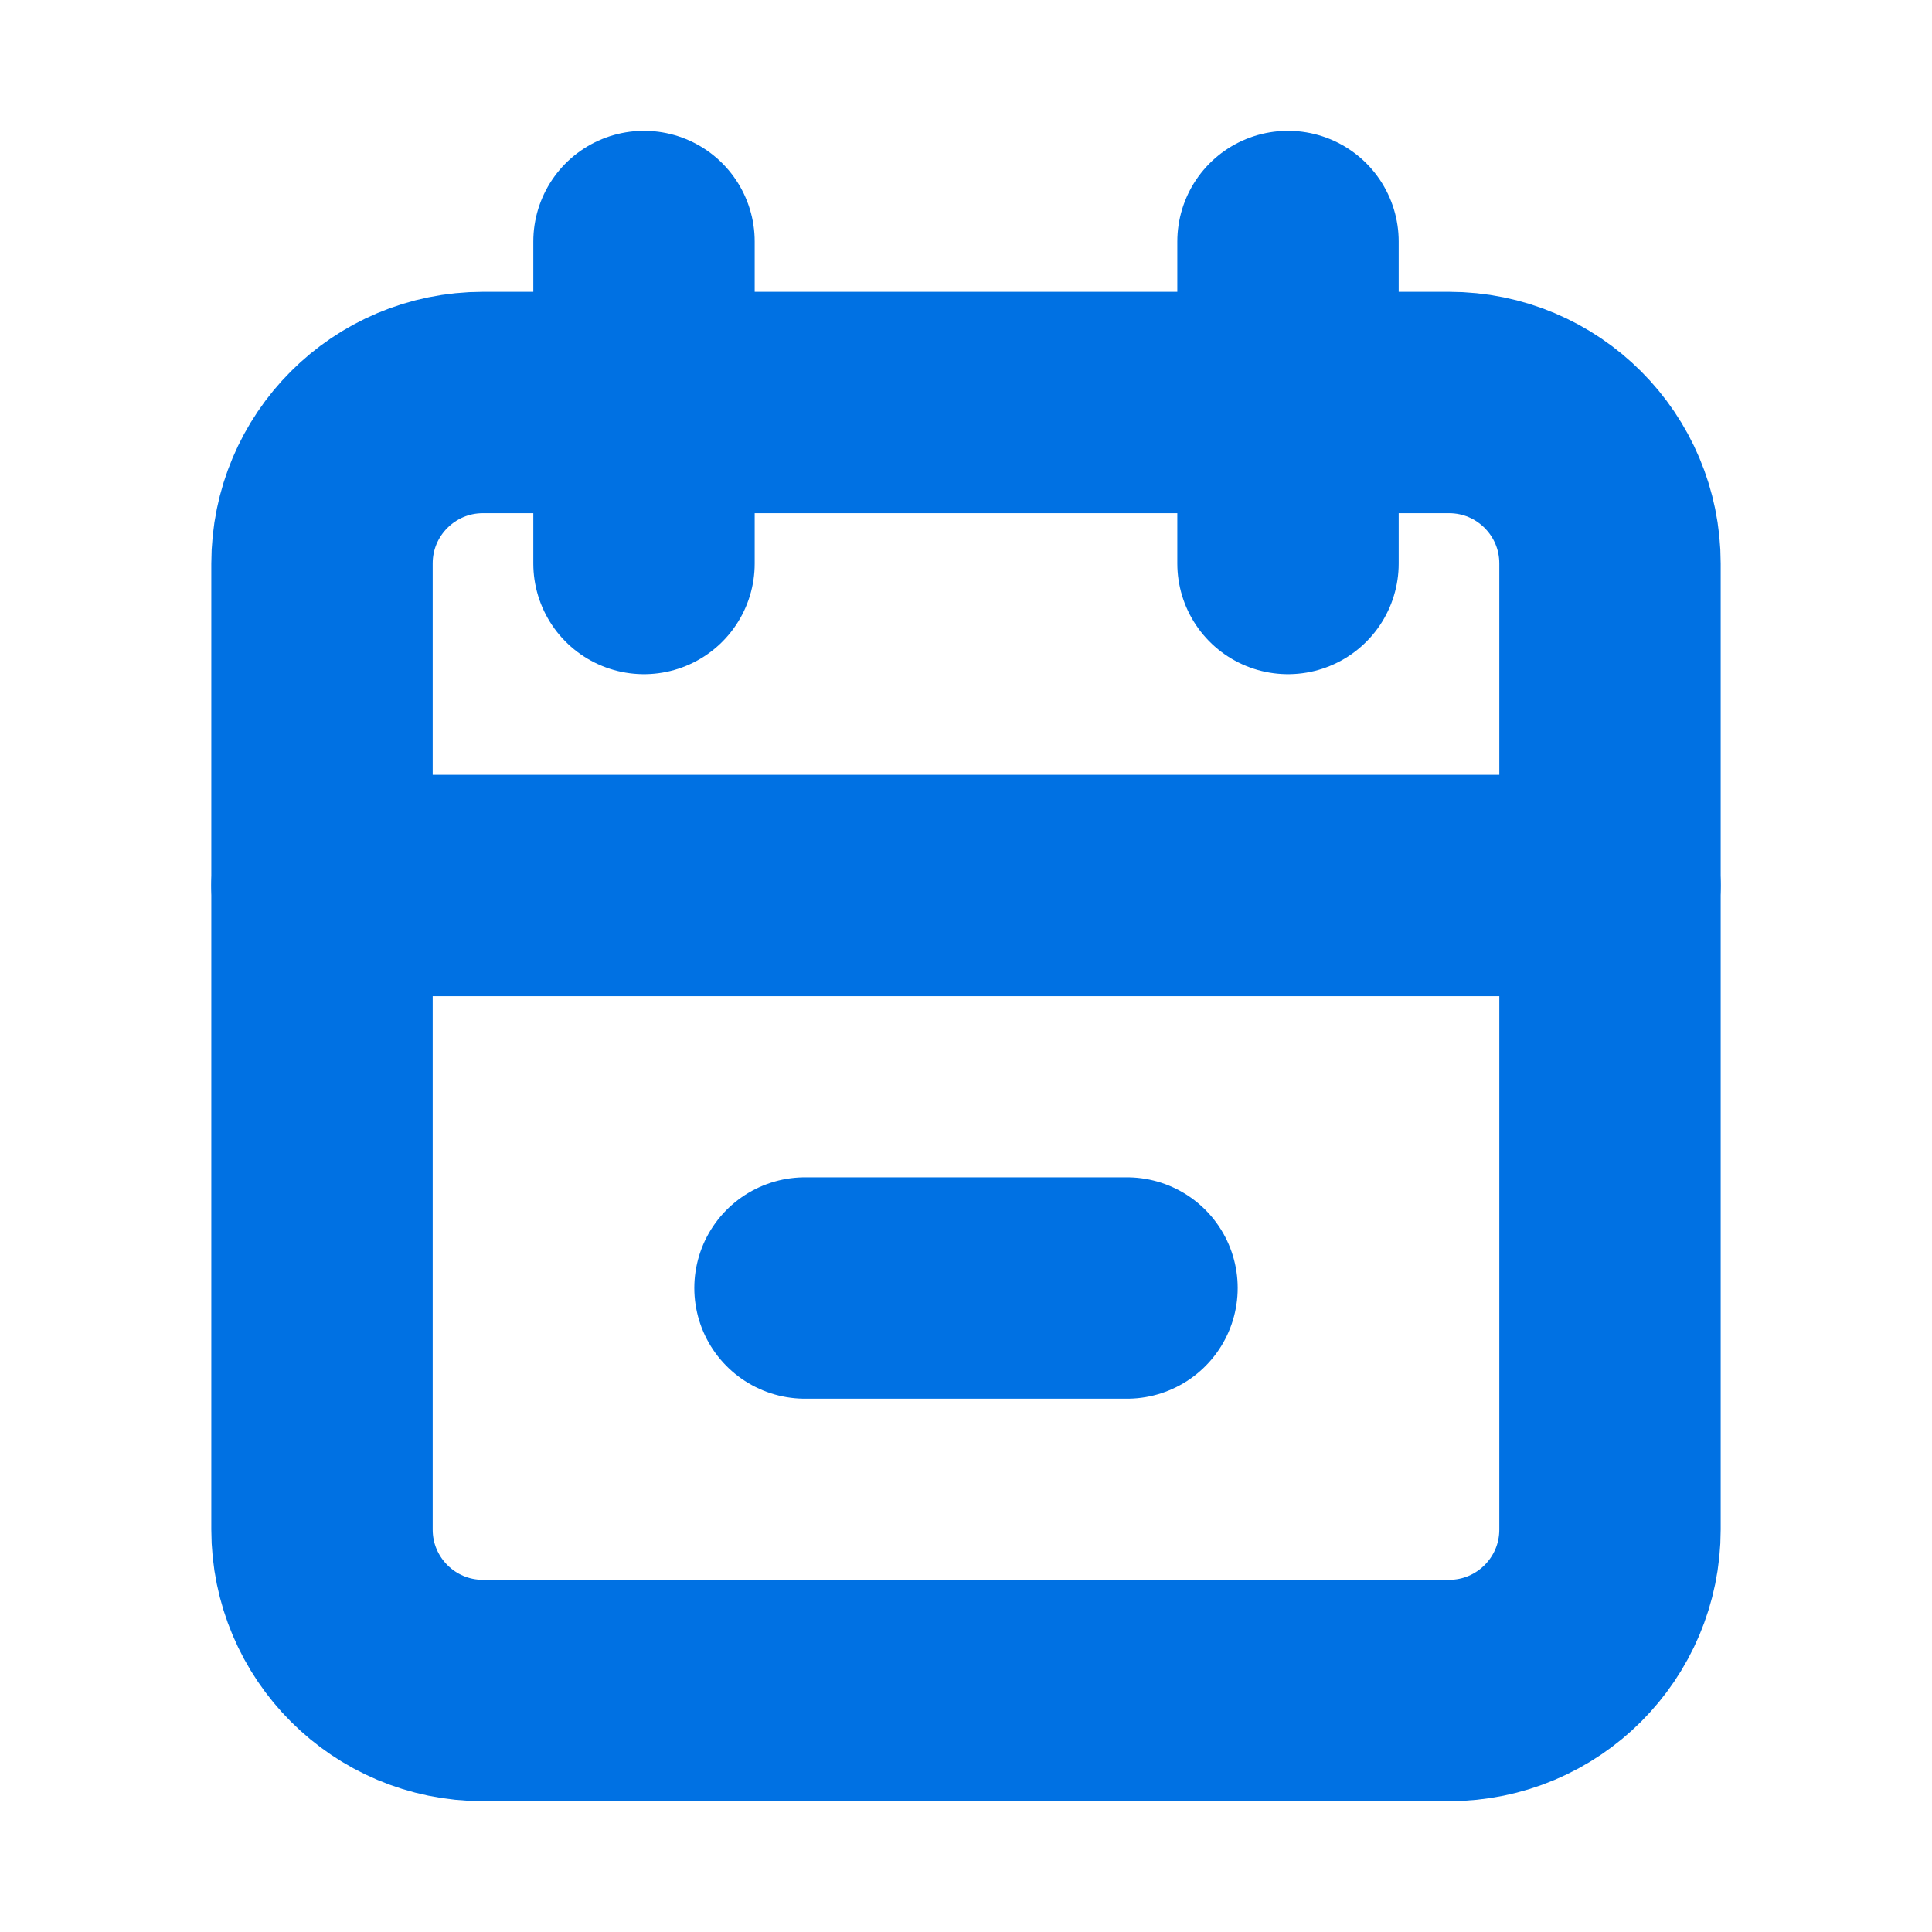 <svg xmlns="http://www.w3.org/2000/svg" width="24" height="24" viewBox="0 0 24 24" fill="none"><path d="M18 5H6C4.895 5 4 5.895 4 7V19C4 20.105 4.895 21 6 21H18C19.105 21 20 20.105 20 19V7C20 5.895 19.105 5 18 5Z" stroke="#0071E3" stroke-width="2.75" stroke-linecap="round" stroke-linejoin="round"></path><path d="M16 3V7" stroke="#0071E3" stroke-width="2.75" stroke-linecap="round" stroke-linejoin="round"></path><path d="M8 3V7" stroke="#0071E3" stroke-width="2.75" stroke-linecap="round" stroke-linejoin="round"></path><path d="M4 11H20" stroke="#0071E3" stroke-width="2.75" stroke-linecap="round" stroke-linejoin="round"></path><path d="M10 16H14" stroke="#0071E3" stroke-width="2.75" stroke-linecap="round" stroke-linejoin="round"></path></svg>